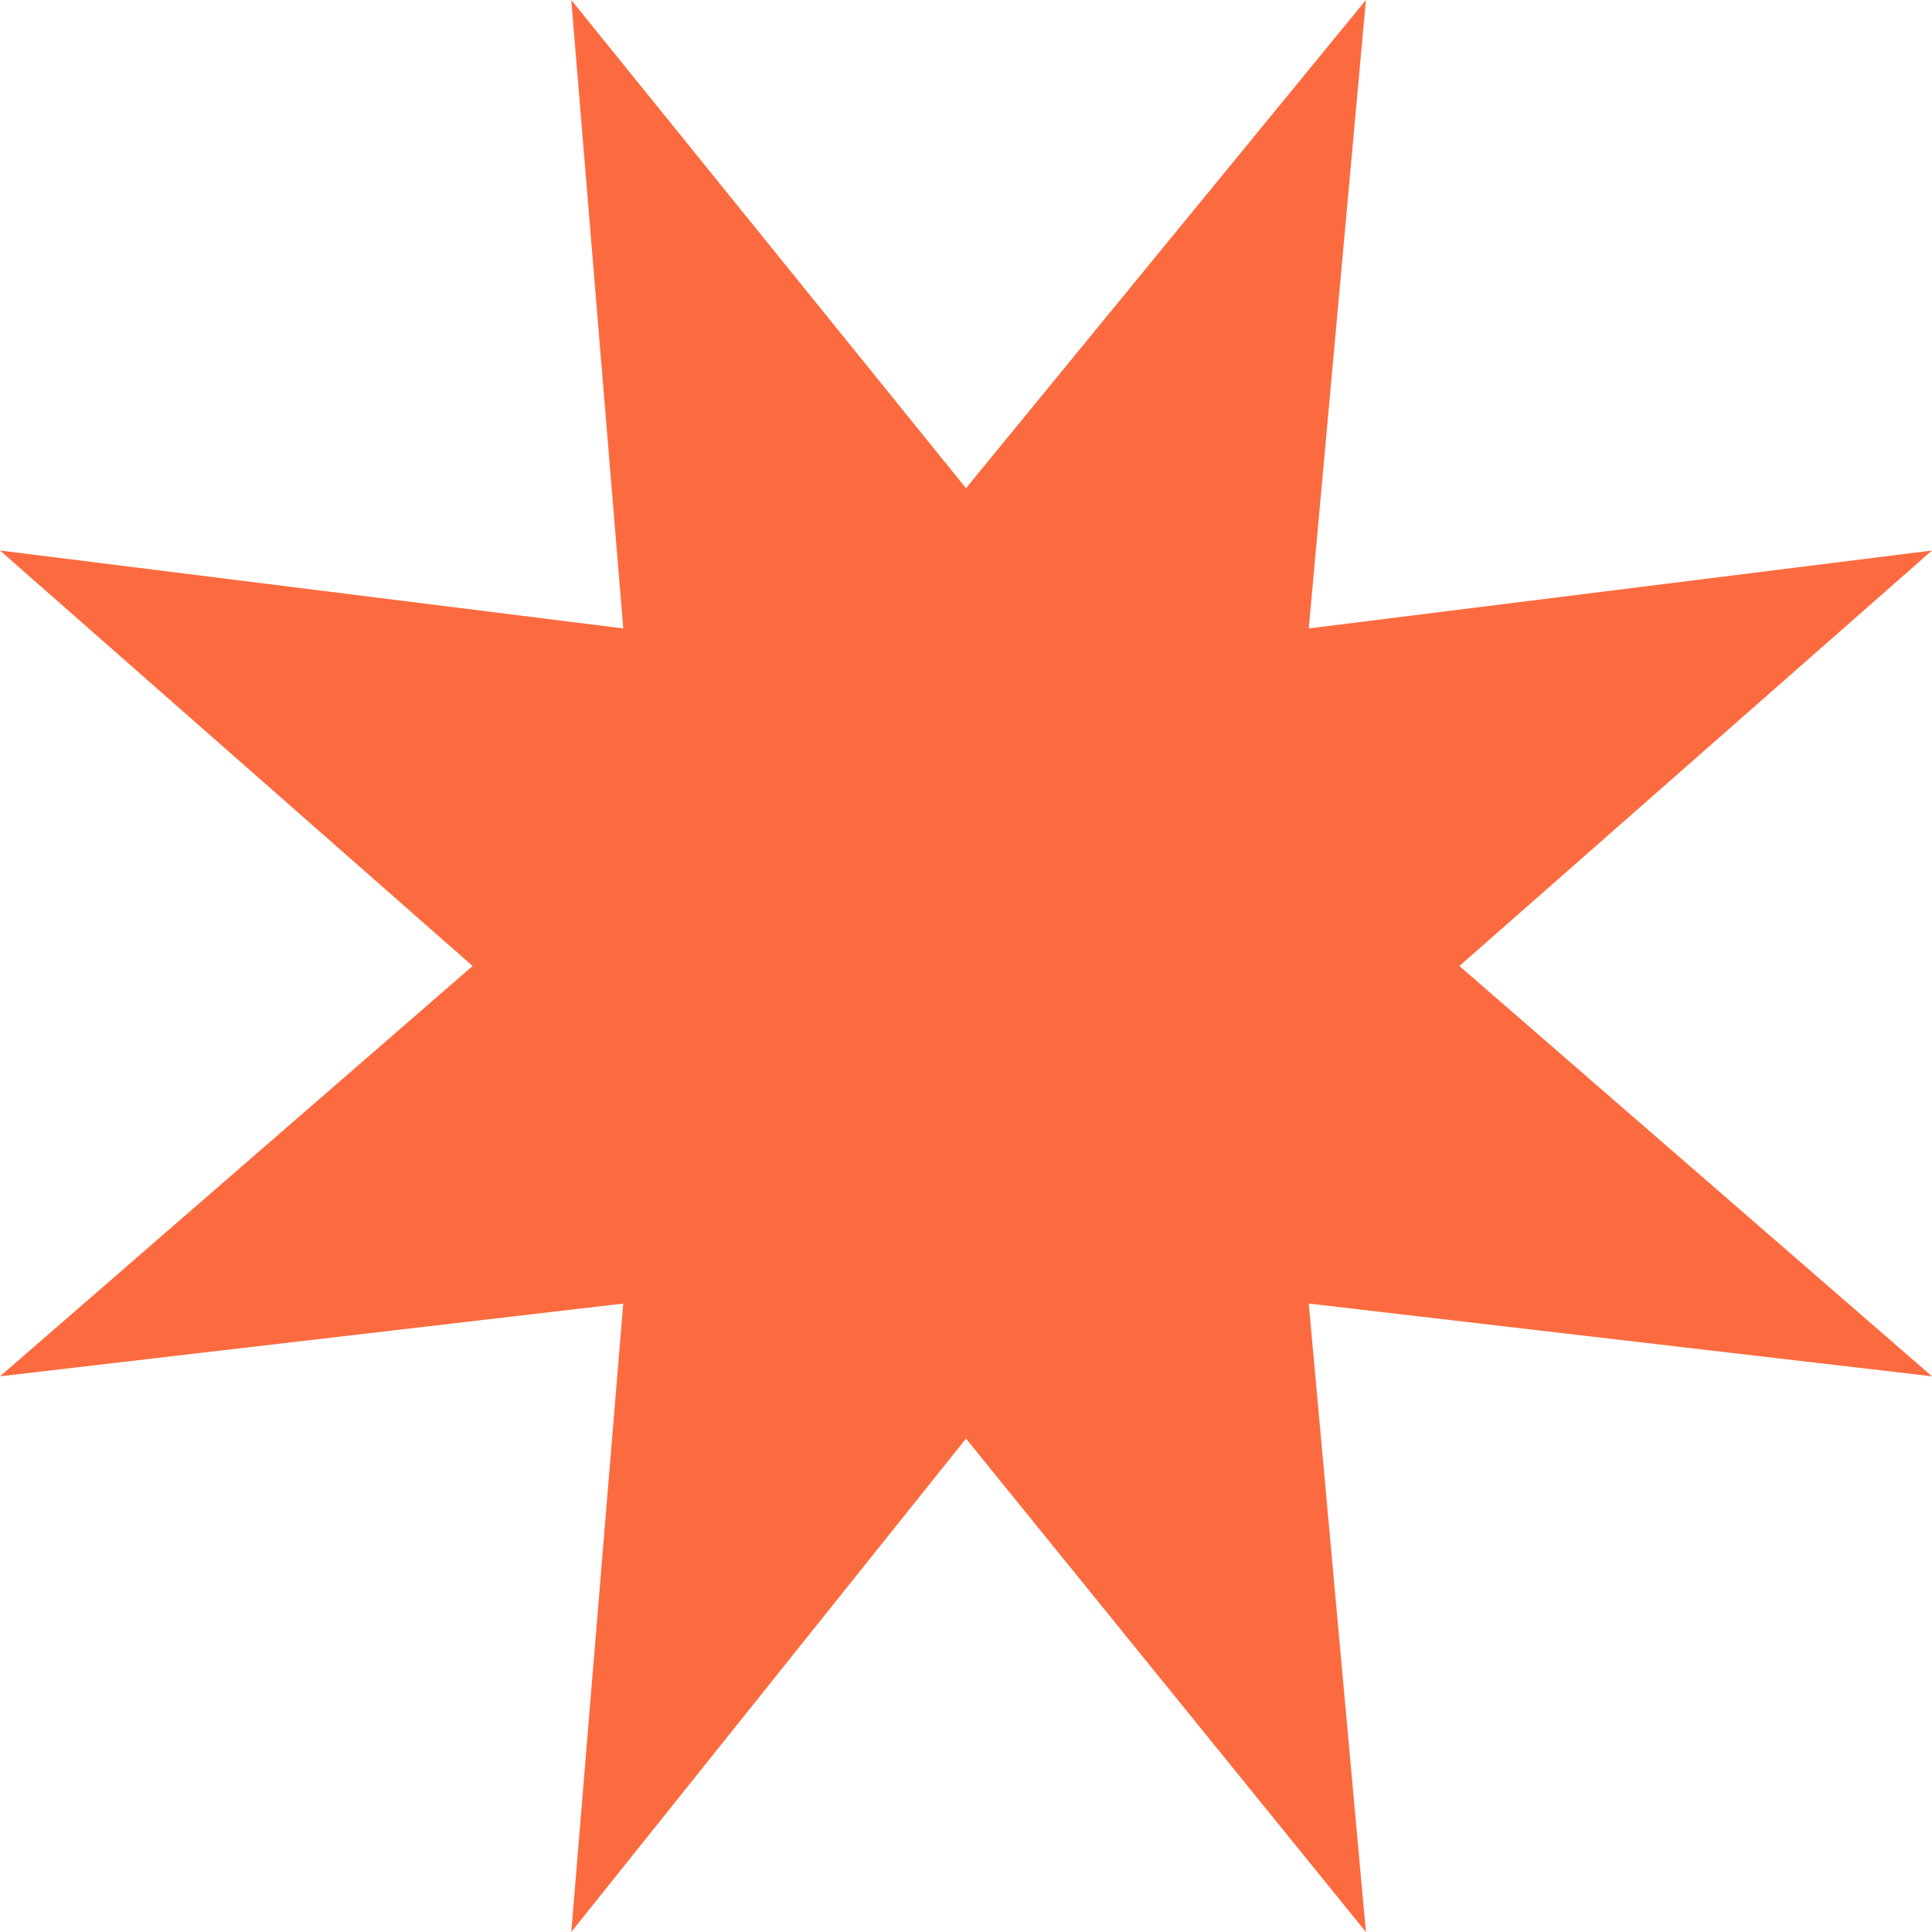 <svg width="32" height="32" viewBox="0 0 32 32" fill="none" xmlns="http://www.w3.org/2000/svg">
<path d="M9.462 32L10.323 21.591L0 22.796L7.828 16L0 9.118L10.323 10.409L9.462 0L16 8.086L22.624 0L21.677 10.409L32 9.118L24.172 16L32 22.796L21.677 21.591L22.624 32L16 23.828L9.462 32Z" fill="#FC6B3F"/>
</svg>
